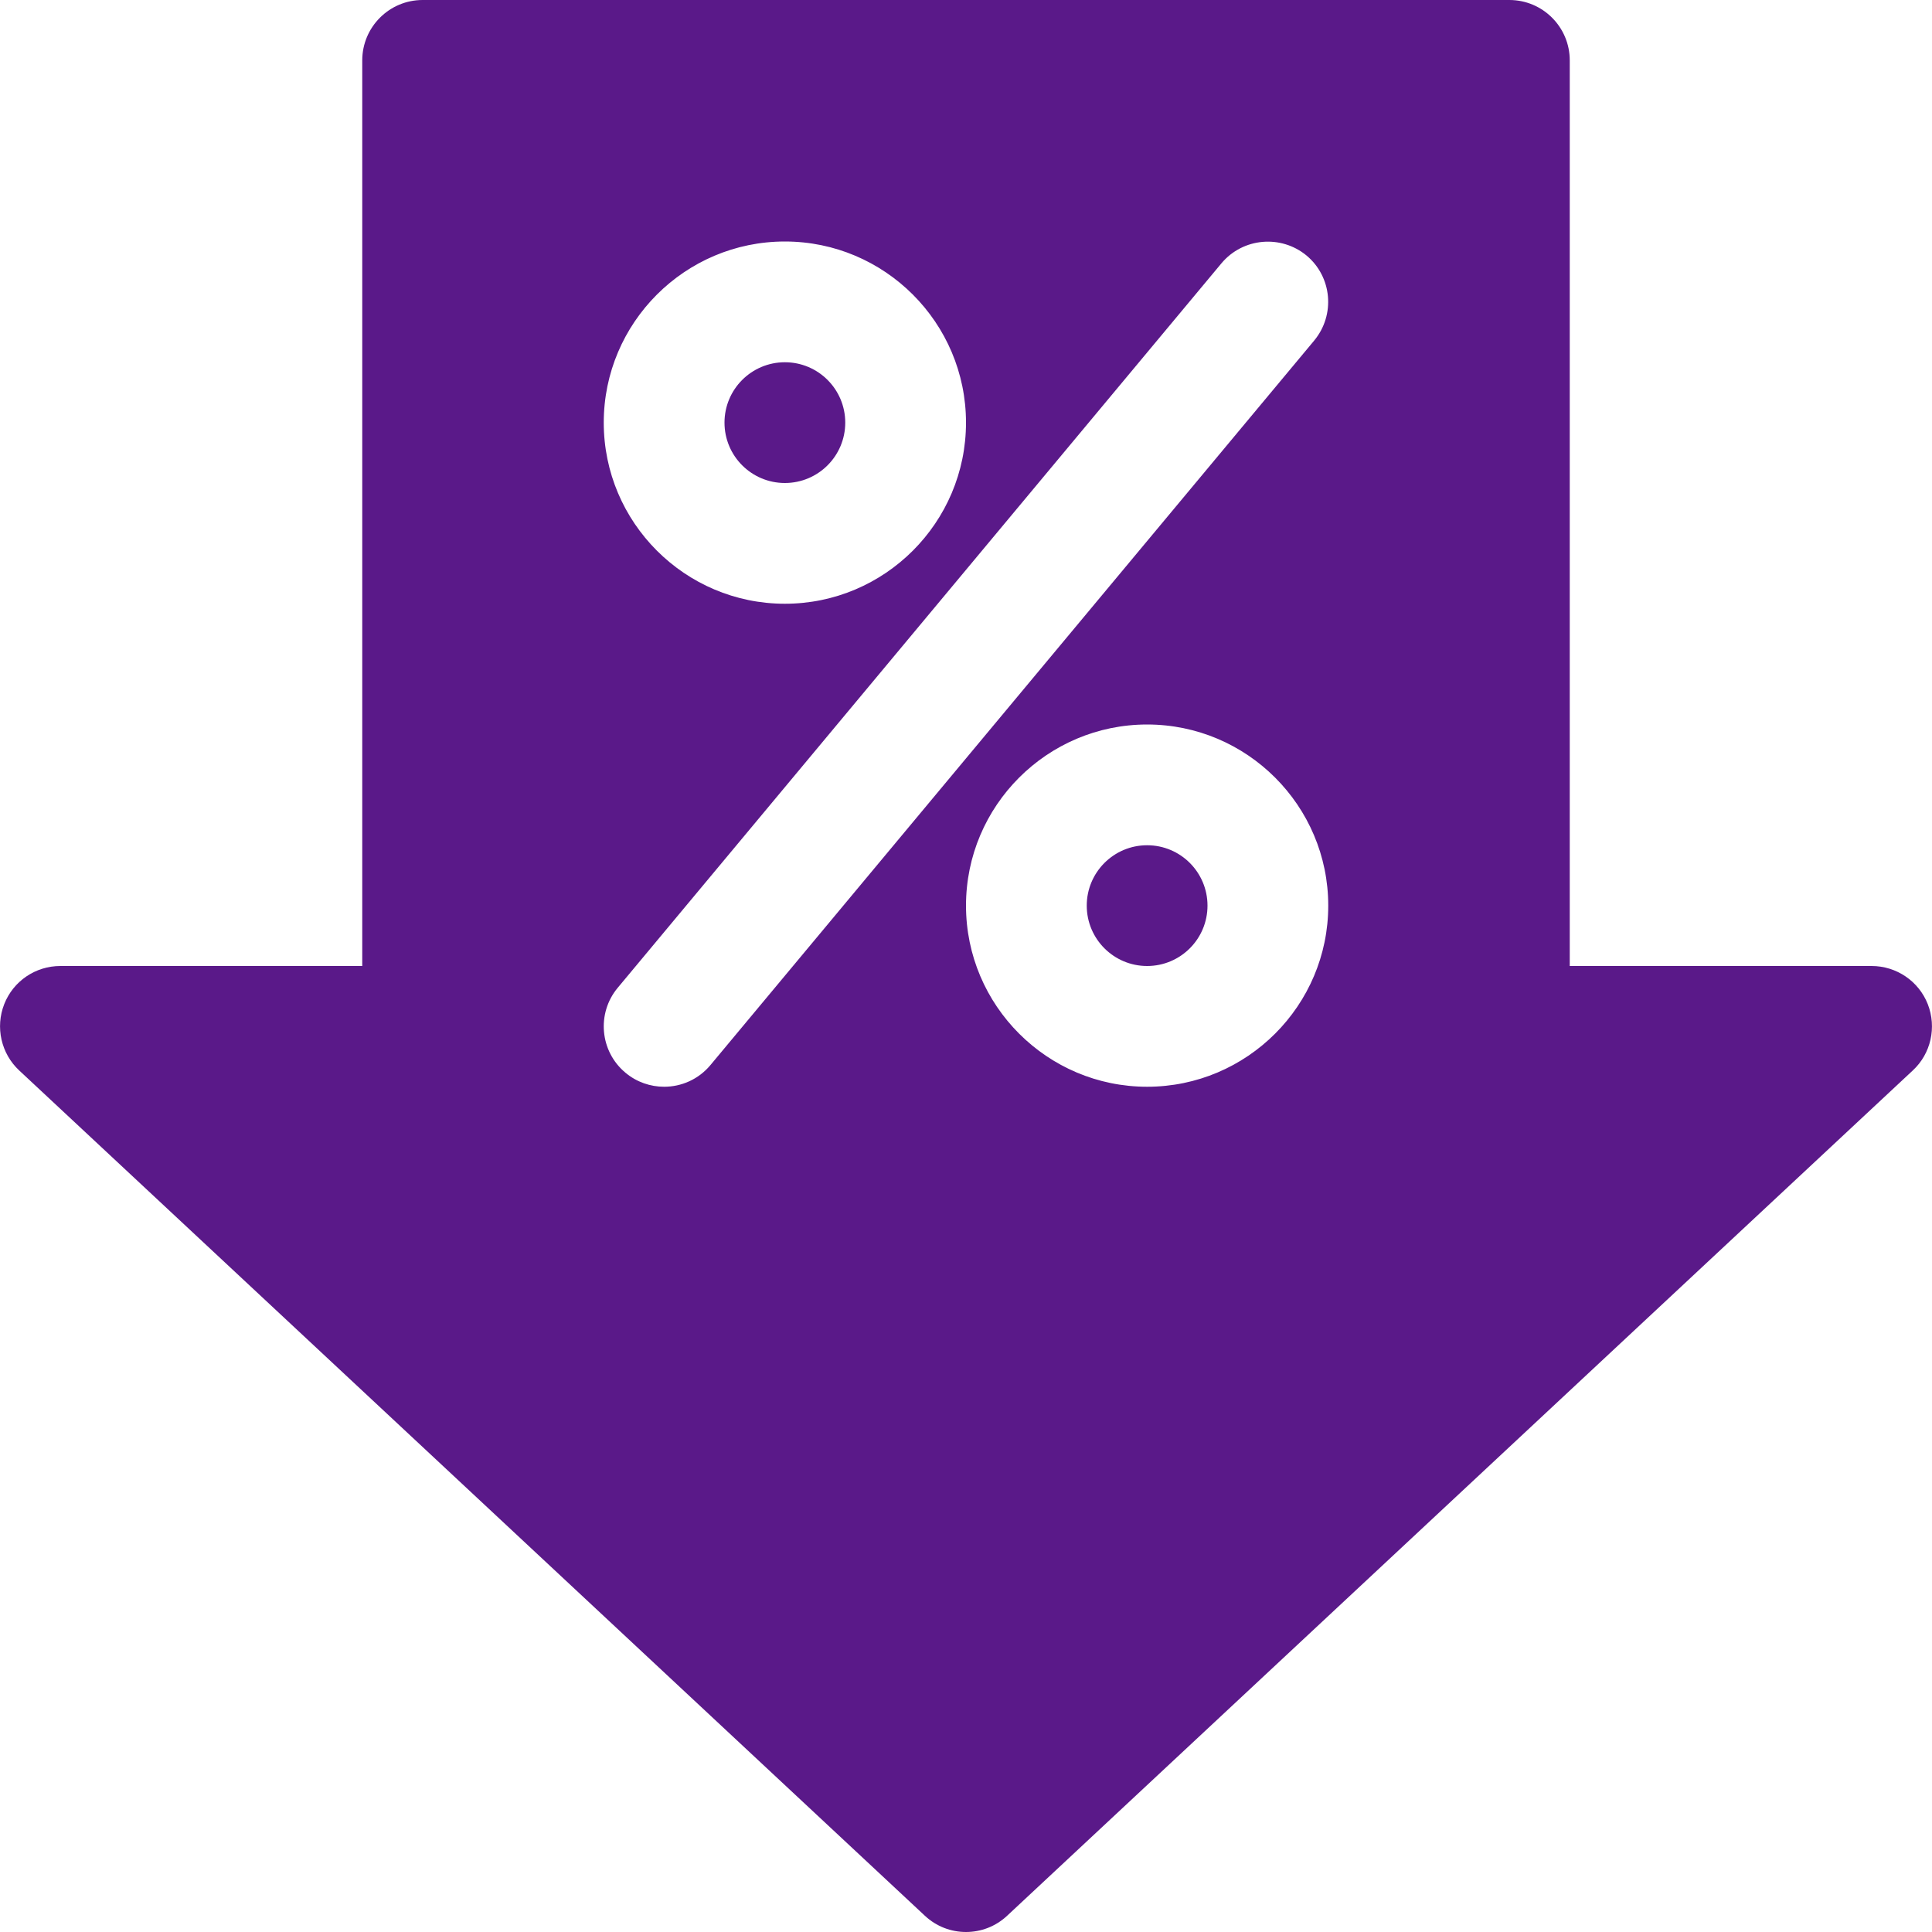 <svg fill="#5A1989" xmlns="http://www.w3.org/2000/svg" xmlns:xlink="http://www.w3.org/1999/xlink" version="1.1" x="0px" y="0px" viewBox="0 0 16 16" style="enable-background:new 0 0 16 16;" xml:space="preserve"><g><circle cx="6.5" cy="3.5" r="0.5"></circle><circle cx="9.5" cy="7.5" r="0.5"></circle><path d="M15.965,8.316C15.89,8.125,15.705,8,15.5,8H13V0.5C13,0.224,12.776,0,12.5,0h-9C3.224,0,3,0.224,3,0.5V8H0.5   C0.294,8,0.11,8.125,0.035,8.316c-0.075,0.191-0.026,0.409,0.124,0.549l7.5,7C7.755,15.955,7.877,16,8,16s0.245-0.045,0.341-0.135   l7.5-7C15.991,8.726,16.04,8.508,15.965,8.316z M6.5,2C7.327,2,8,2.673,8,3.5S7.327,5,6.5,5S5,4.327,5,3.5S5.673,2,6.5,2z    M5.884,8.82C5.785,8.939,5.643,9,5.5,9C5.387,9,5.273,8.962,5.18,8.884C4.968,8.708,4.939,8.392,5.116,8.18l5-6   c0.178-0.212,0.493-0.238,0.704-0.064c0.212,0.177,0.24,0.492,0.063,0.705L5.884,8.82z M9.5,9C8.673,9,8,8.327,8,7.5S8.673,6,9.5,6   S11,6.673,11,7.5S10.327,9,9.5,9z"></path></g></svg>
